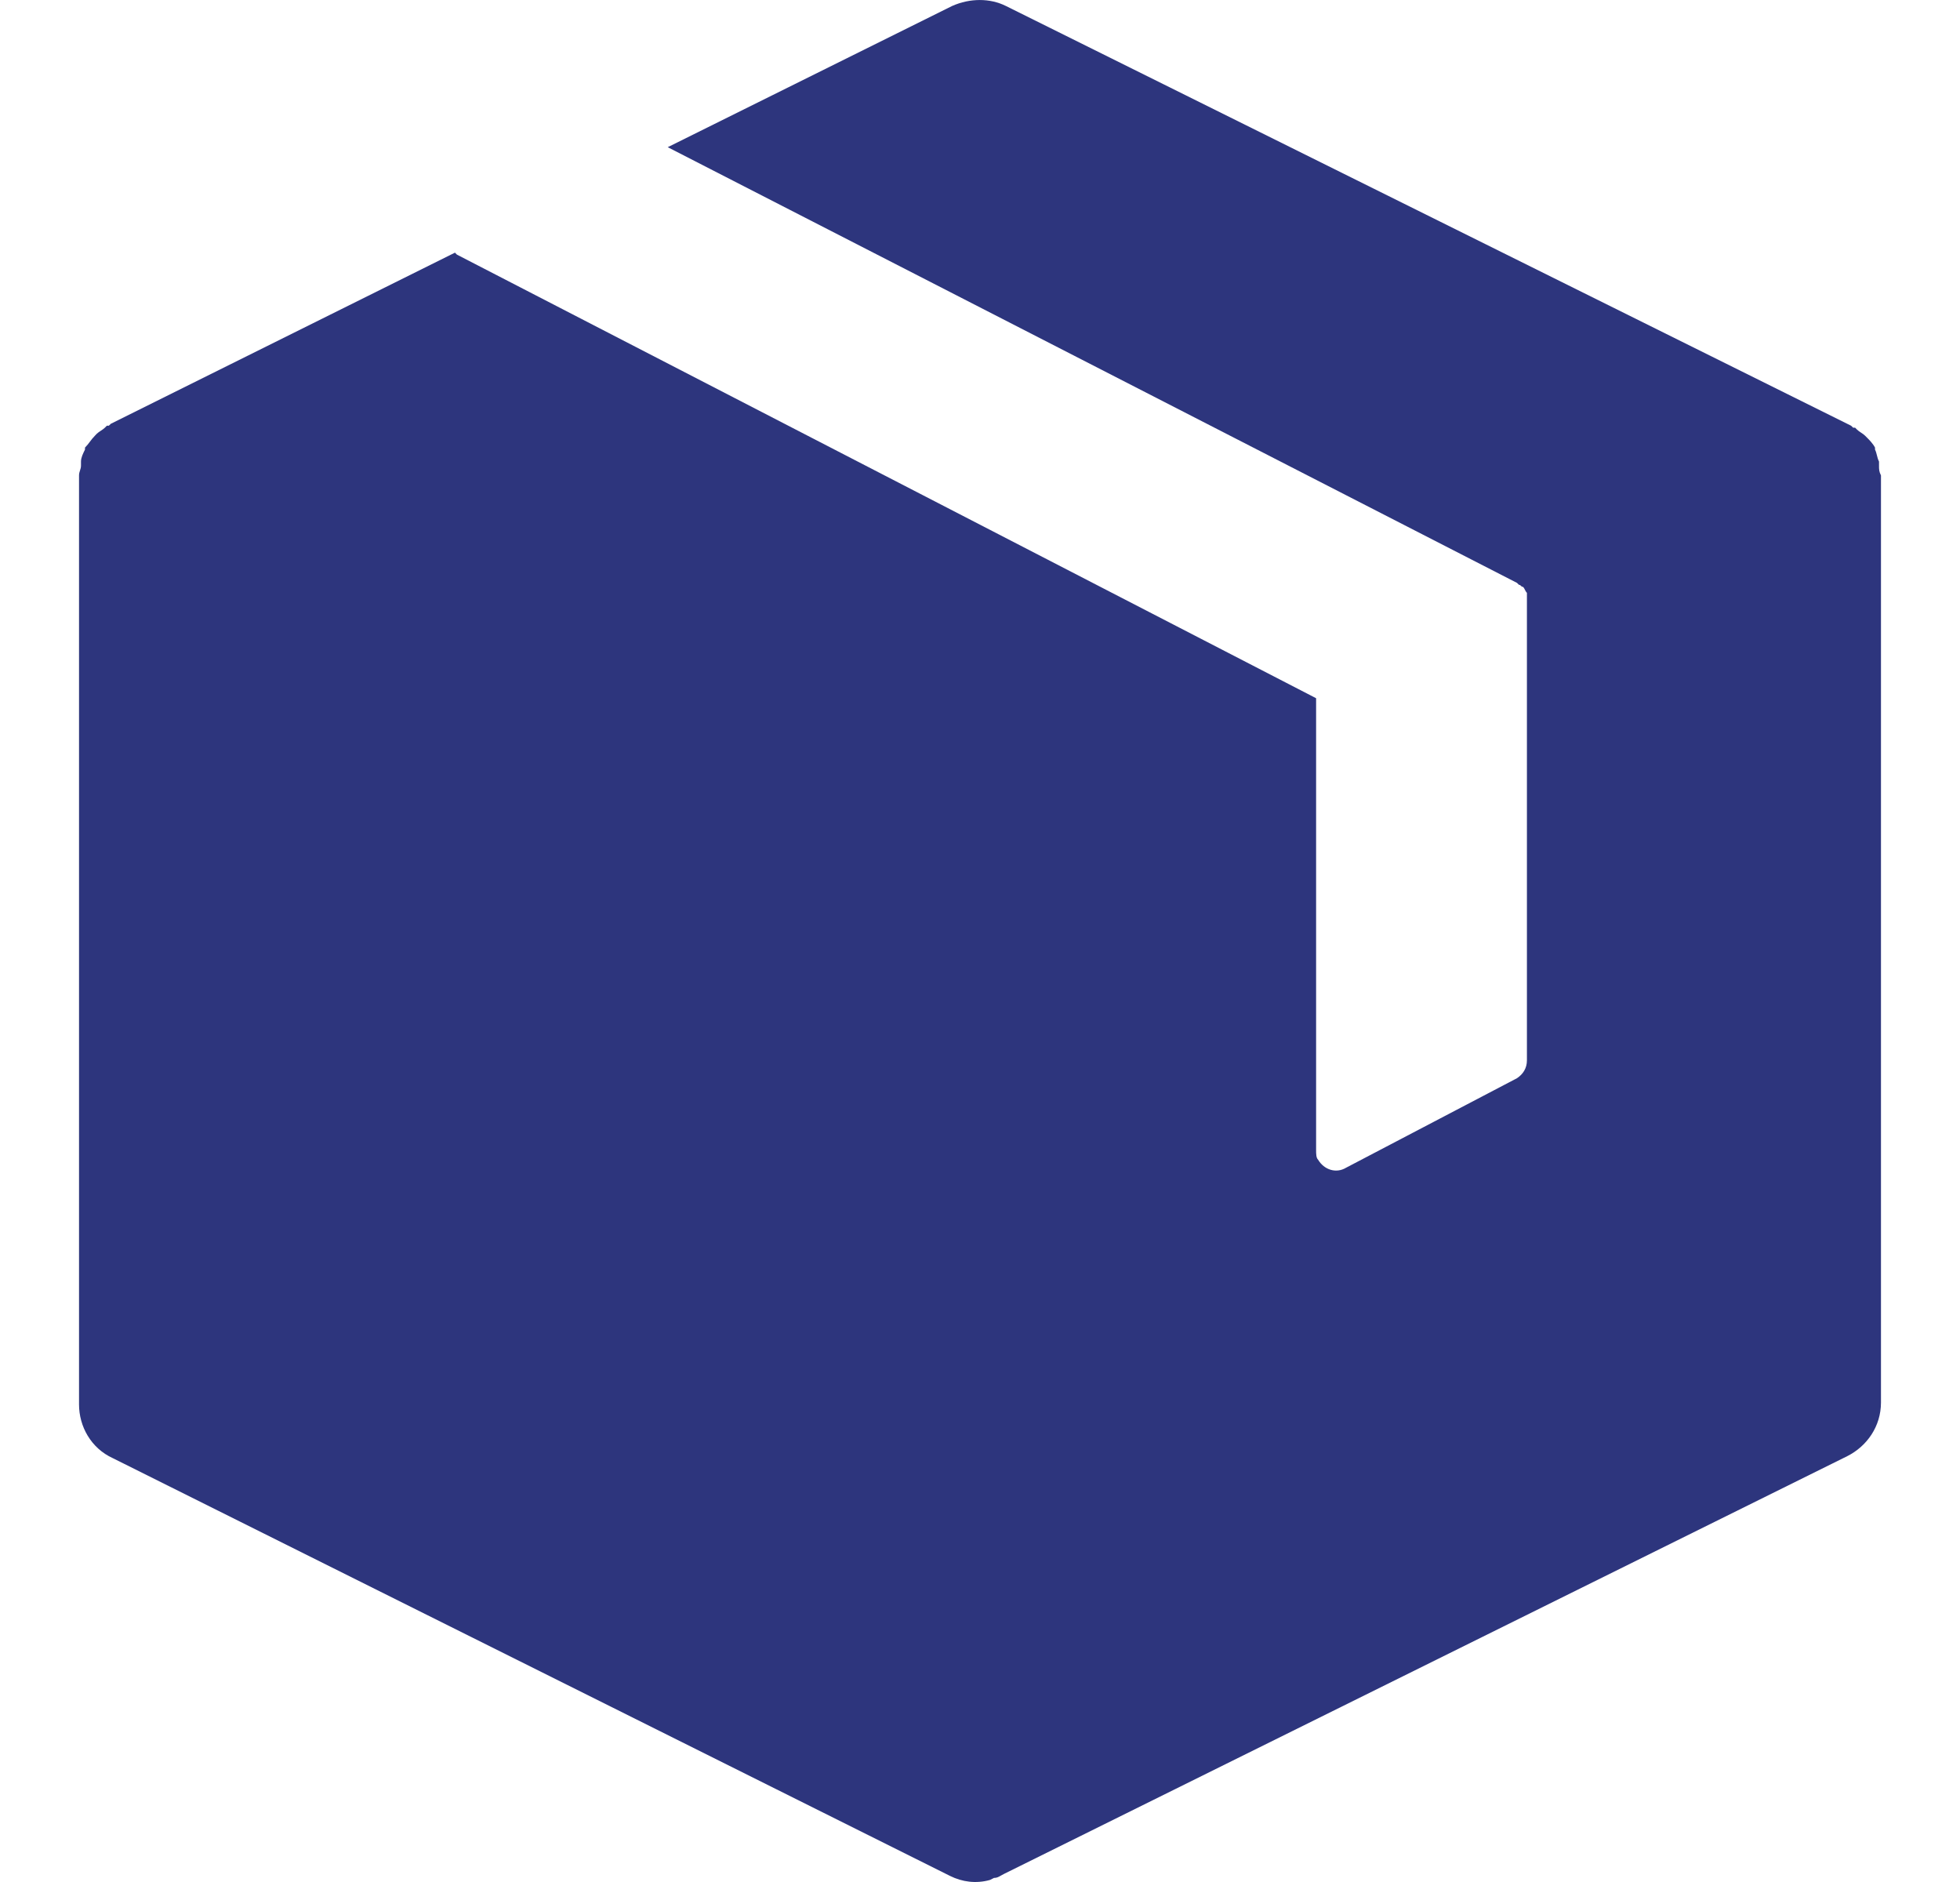 <svg width="25" height="24" viewBox="0 0 25 24" fill="none" xmlns="http://www.w3.org/2000/svg">
<path d="M23.967 5.936C23.967 5.911 23.967 5.911 23.967 5.886C23.941 5.835 23.941 5.784 23.916 5.733V5.708C23.89 5.657 23.84 5.607 23.814 5.581L23.789 5.556C23.764 5.53 23.713 5.505 23.688 5.48L23.662 5.454H23.637L23.611 5.429L12.83 0.076C12.627 -0.025 12.373 -0.025 12.145 0.076L8.517 1.877L19.349 7.433L19.375 7.458C19.4 7.458 19.4 7.484 19.426 7.484C19.451 7.509 19.451 7.535 19.476 7.56C19.476 7.585 19.476 7.585 19.476 7.611V7.636V13.522C19.476 13.623 19.426 13.699 19.349 13.75L17.168 14.892C17.041 14.968 16.889 14.917 16.813 14.79C16.787 14.765 16.787 14.714 16.787 14.663V8.904L5.828 3.247L5.803 3.222L1.414 5.404L1.388 5.429H1.363L1.338 5.454C1.312 5.48 1.262 5.505 1.236 5.53L1.211 5.556C1.16 5.607 1.135 5.657 1.084 5.708V5.733C1.059 5.784 1.033 5.835 1.033 5.886C1.033 5.911 1.033 5.911 1.033 5.936C1.033 5.987 1.008 6.012 1.008 6.063V6.089V17.91C1.008 18.189 1.16 18.468 1.439 18.595L12.119 23.923C12.272 23.999 12.449 24.024 12.627 23.974L12.678 23.948C12.728 23.948 12.754 23.923 12.804 23.898L23.561 18.57C23.814 18.443 23.992 18.189 23.992 17.885V6.089V6.063C23.967 6.012 23.967 5.987 23.967 5.936Z" fill="#2D357D"/>
</svg>

